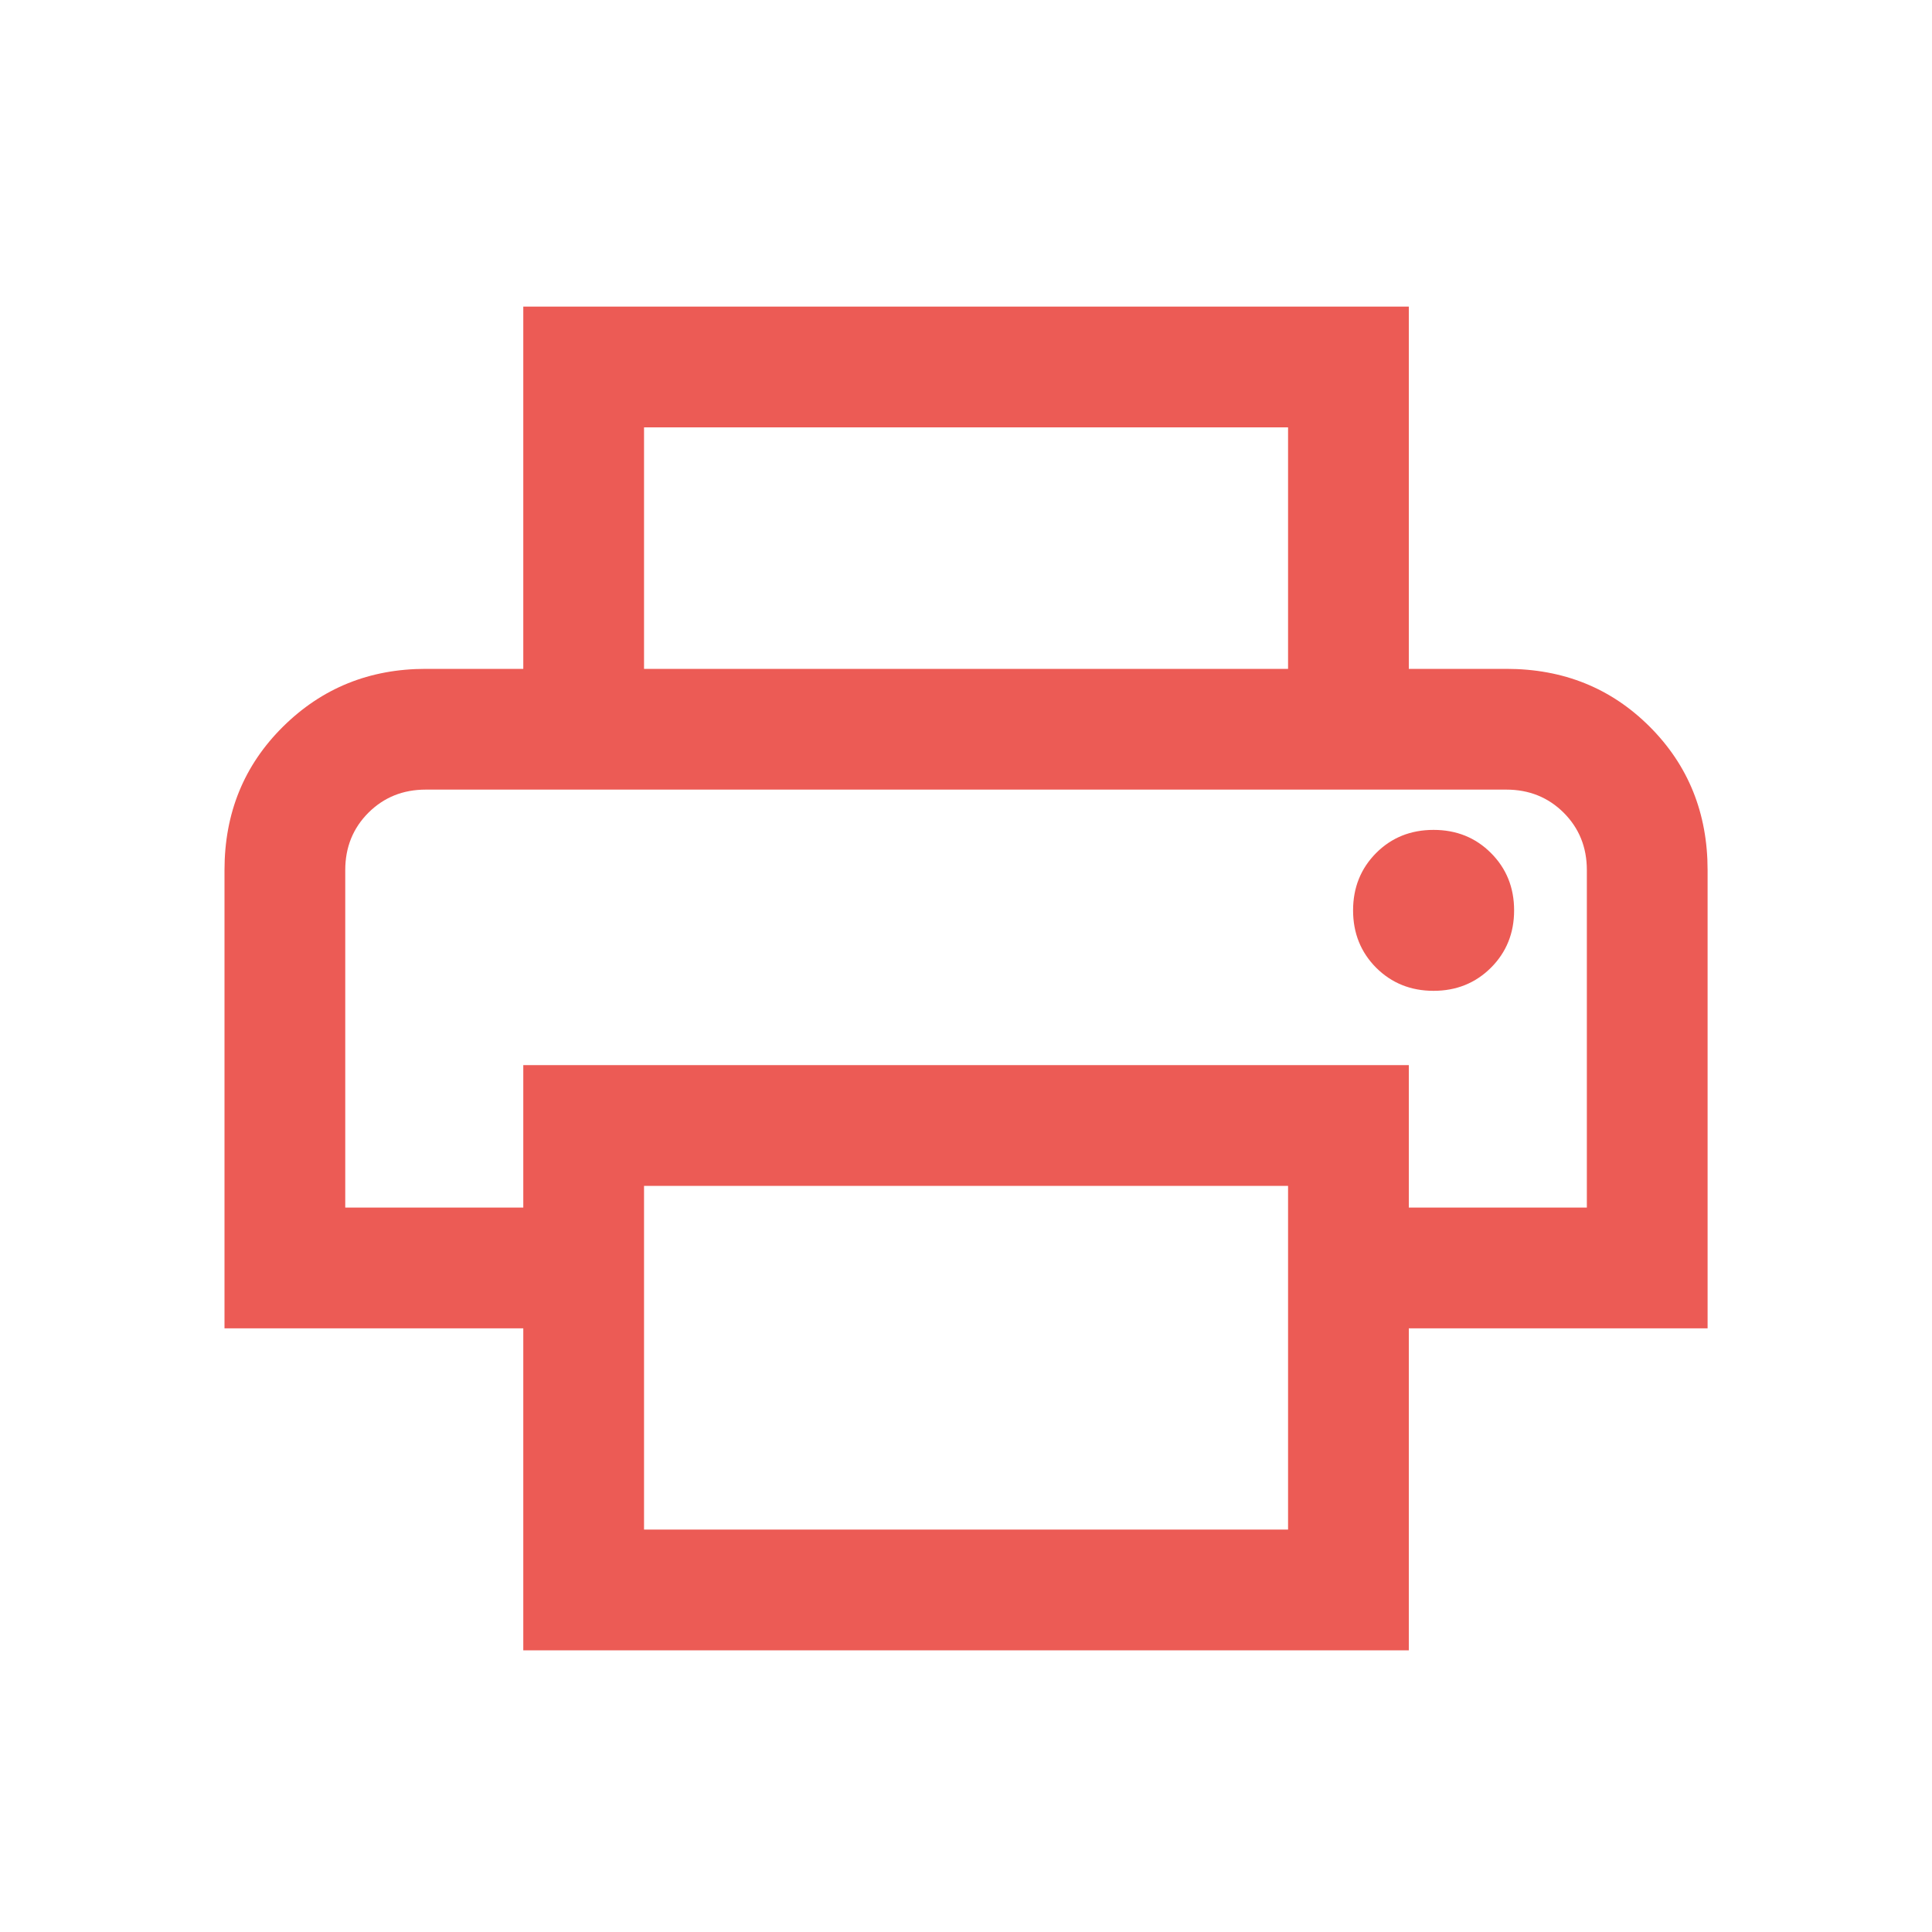 <svg width="20" height="20" viewBox="0 0 20 20" fill="none" xmlns="http://www.w3.org/2000/svg">
<path d="M13.334 6.924V4.424H6.667V6.924H5.417V3.174H14.584V6.924H13.334ZM14.84 10.257C15.076 10.257 15.274 10.177 15.434 10.018C15.594 9.858 15.674 9.66 15.674 9.424C15.674 9.188 15.594 8.99 15.434 8.83C15.274 8.67 15.076 8.591 14.84 8.591C14.604 8.591 14.406 8.67 14.246 8.83C14.087 8.99 14.007 9.188 14.007 9.424C14.007 9.66 14.087 9.858 14.246 10.018C14.406 10.177 14.604 10.257 14.84 10.257ZM13.334 15.834V12.276H6.667V15.834H13.334ZM14.584 17.084H5.417V13.751H2.324V9.007C2.324 8.417 2.526 7.922 2.929 7.523C3.333 7.123 3.825 6.924 4.408 6.924H15.593C16.184 6.924 16.678 7.123 17.078 7.523C17.477 7.922 17.677 8.417 17.677 9.007V13.751H14.584V17.084ZM16.427 12.501V9.007C16.427 8.771 16.347 8.573 16.187 8.413C16.027 8.254 15.829 8.174 15.593 8.174H4.408C4.171 8.174 3.974 8.254 3.814 8.413C3.654 8.573 3.574 8.771 3.574 9.007V12.501H5.417V11.026H14.584V12.501H16.427Z" fill="#EC5B55"/>
</svg>
